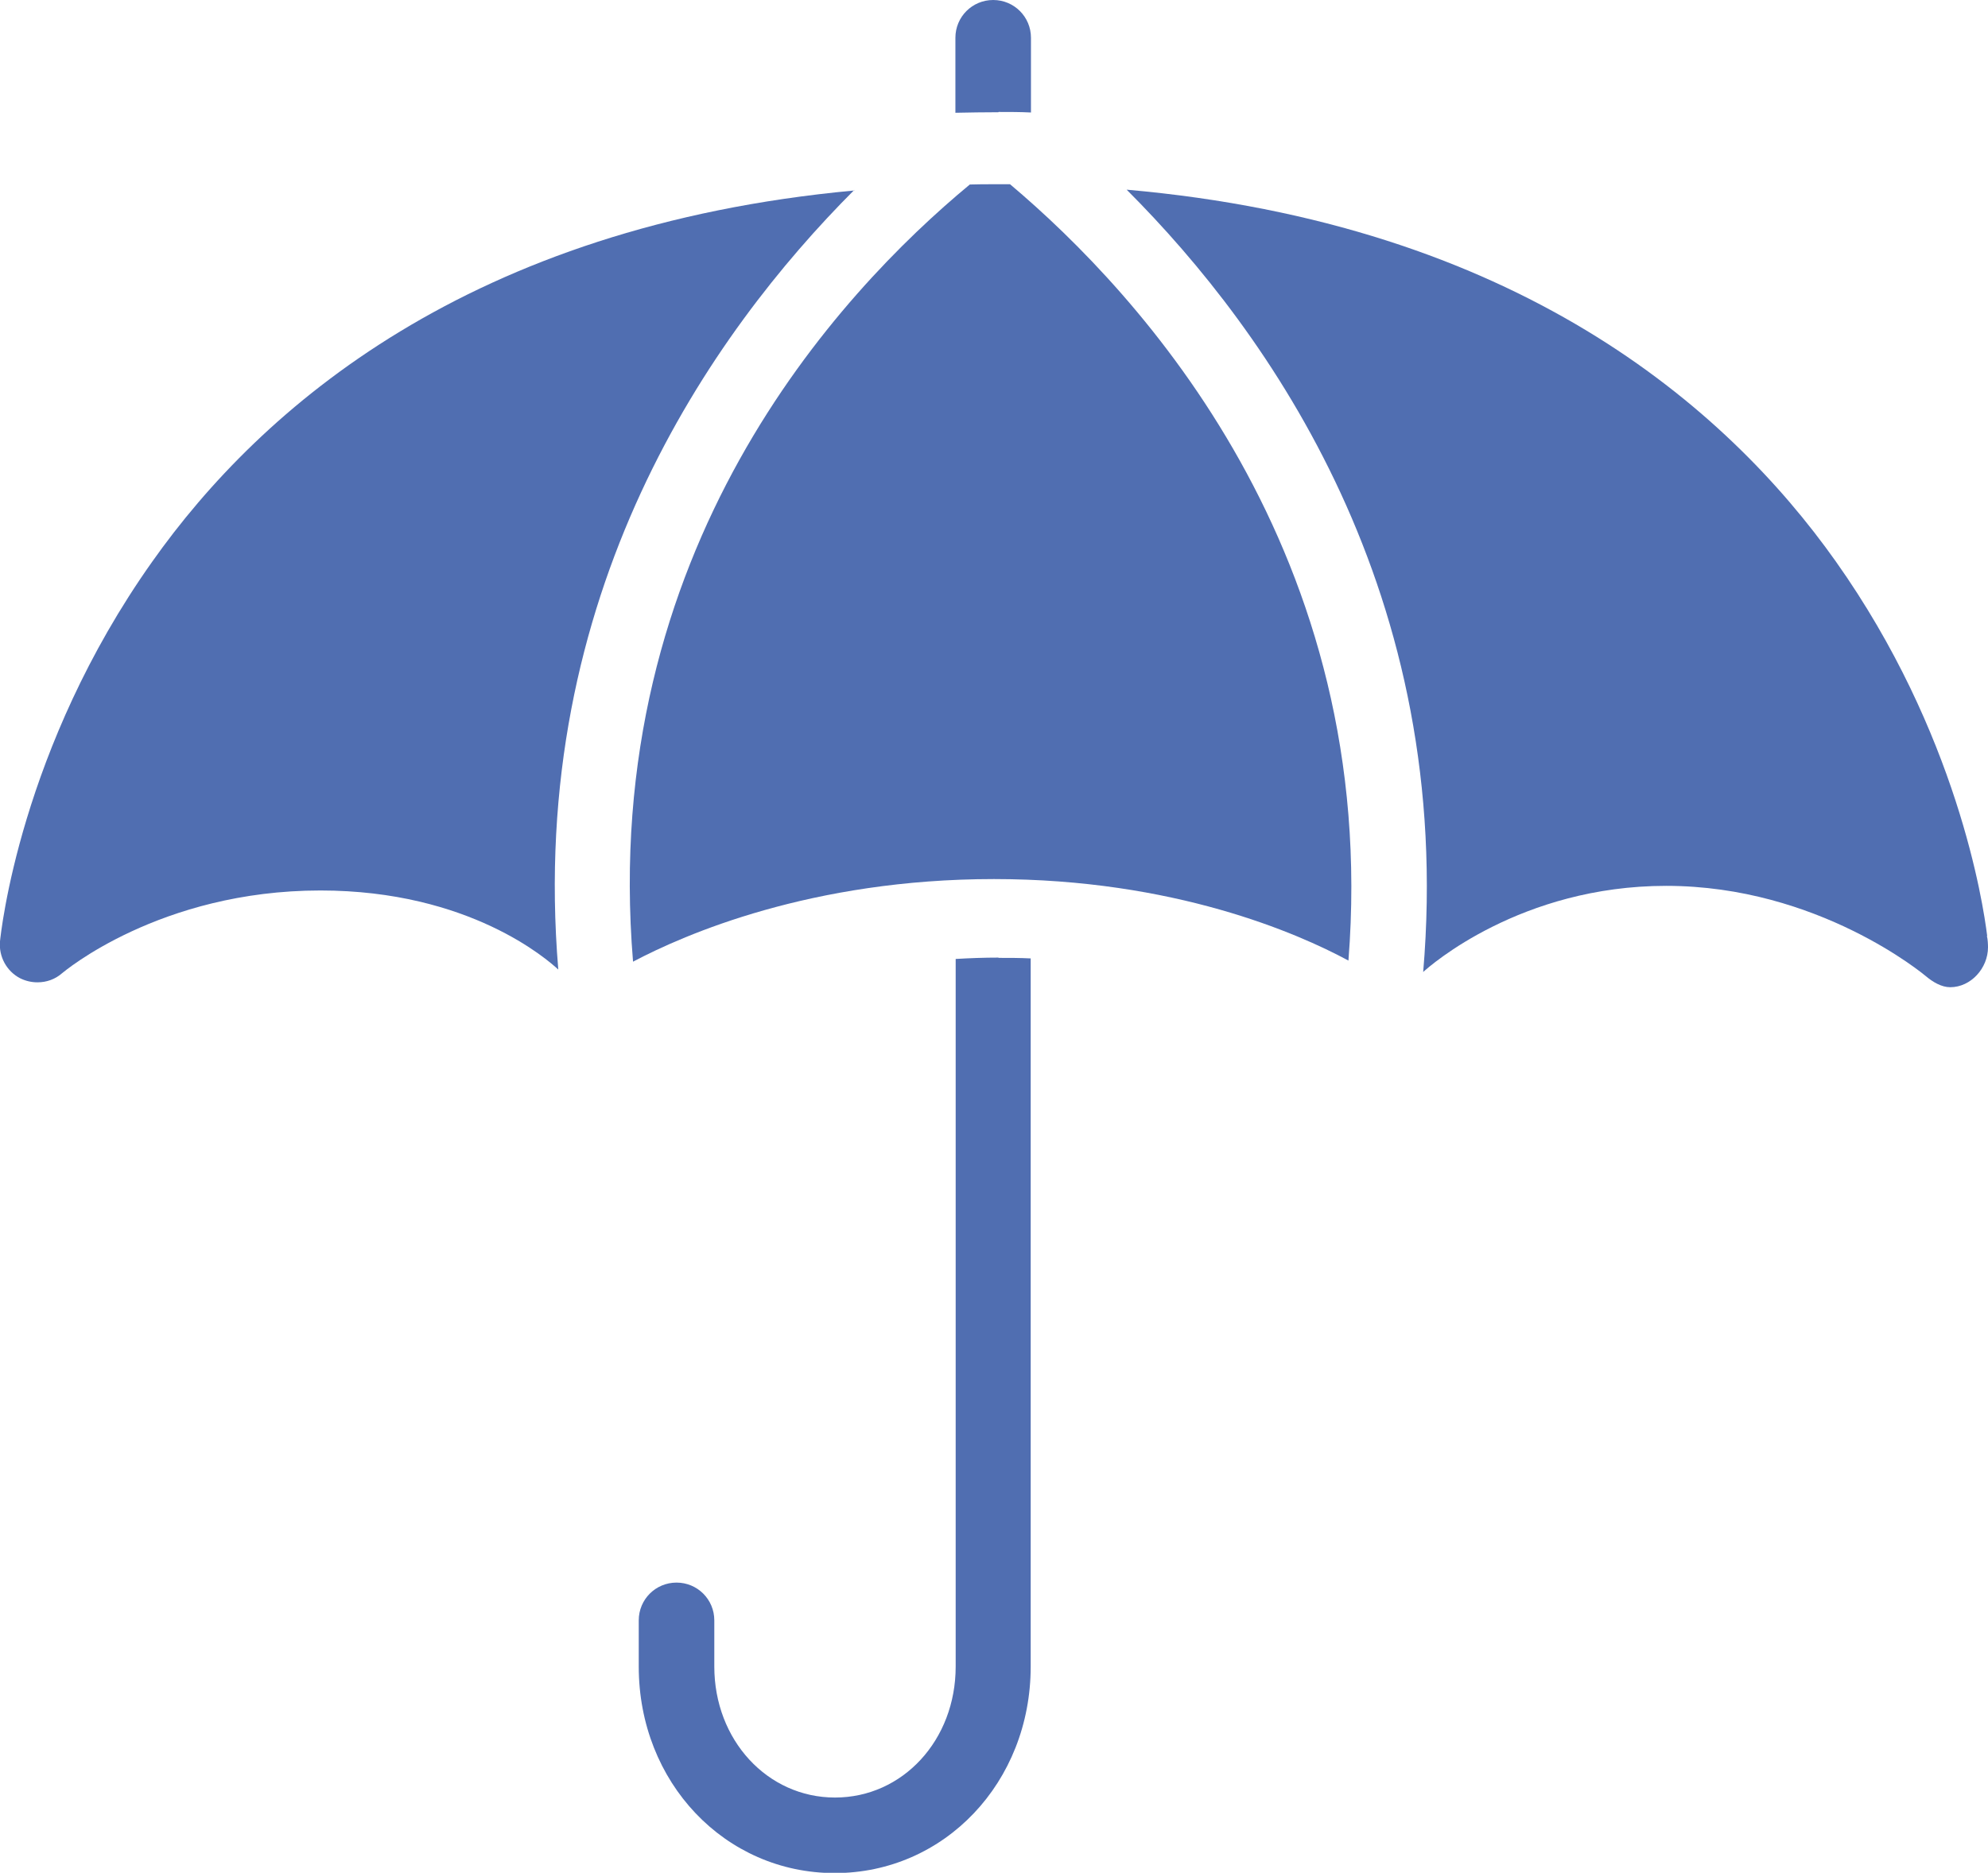 <?xml version="1.0" encoding="UTF-8"?>
<svg id="Layer_1" data-name="Layer 1" xmlns="http://www.w3.org/2000/svg" width="73.14" height="68.92" viewBox="0 0 73.14 68.92">
  <defs>
    <style>
      .cls-1 {
        fill: #506eb1;
        stroke-width: 0px;
      }
    </style>
  </defs>
  <path class="cls-1" d="m36.74,4.12c.4,0,.8,0,1.19.02V1.39c0-.77-.62-1.39-1.39-1.39s-1.39.62-1.39,1.39v2.76c.52-.01,1.05-.02,1.58-.02Z"/>
  <path class="cls-1" d="m36.74,35.24c-.54,0-1.07.02-1.58.05v26.04c0,2.71-1.95,4.82-4.44,4.82s-4.44-2.12-4.44-4.82v-1.7c0-.77-.62-1.39-1.39-1.39-.77,0-1.39.62-1.39,1.39v1.7c0,4.26,3.17,7.6,7.21,7.6,4.04,0,7.21-3.34,7.21-7.6v-26.06c-.39-.02-.79-.02-1.19-.02Z"/>
  <g>
    <path class="cls-1" d="m73.11,34.44c-.15-1.21-1.1-7.47-5.57-13.78-4.05-5.72-11.79-12.42-26.09-13.68,5.27,5.27,12.09,14.91,10.91,28.79.25-.23,3.59-3.17,8.94-3.17,5.6,0,9.5,3.28,9.55,3.32.26.22.58.41.9.41,0,0,0,0,0,0,.76,0,1.39-.7,1.39-1.47,0-.11-.01-.31-.04-.41Z"/>
    <path class="cls-1" d="m31.43,7.01c-14.14,1.31-21.81,7.97-25.83,13.66C.73,27.54.03,34.36,0,34.64c-.05.56.24,1.1.74,1.36.2.1.42.15.64.15.33,0,.65-.11.91-.34.04-.03,3.58-3.04,9.5-3.04,5.49,0,8.37,2.56,8.75,2.91-1.15-13.82,5.63-23.42,10.89-28.69Z"/>
    <path class="cls-1" d="m37.16,6.78c-.2,0-.39,0-.59,0-.3,0-.59,0-.89.01-4.82,3.99-13.64,13.47-12.39,28.6,1.89-1,6.56-3.04,13.28-3.04,6.62,0,11.17,1.99,13.04,3,1.18-14.98-7.68-24.55-12.45-28.57Z"/>
  </g>
</svg>